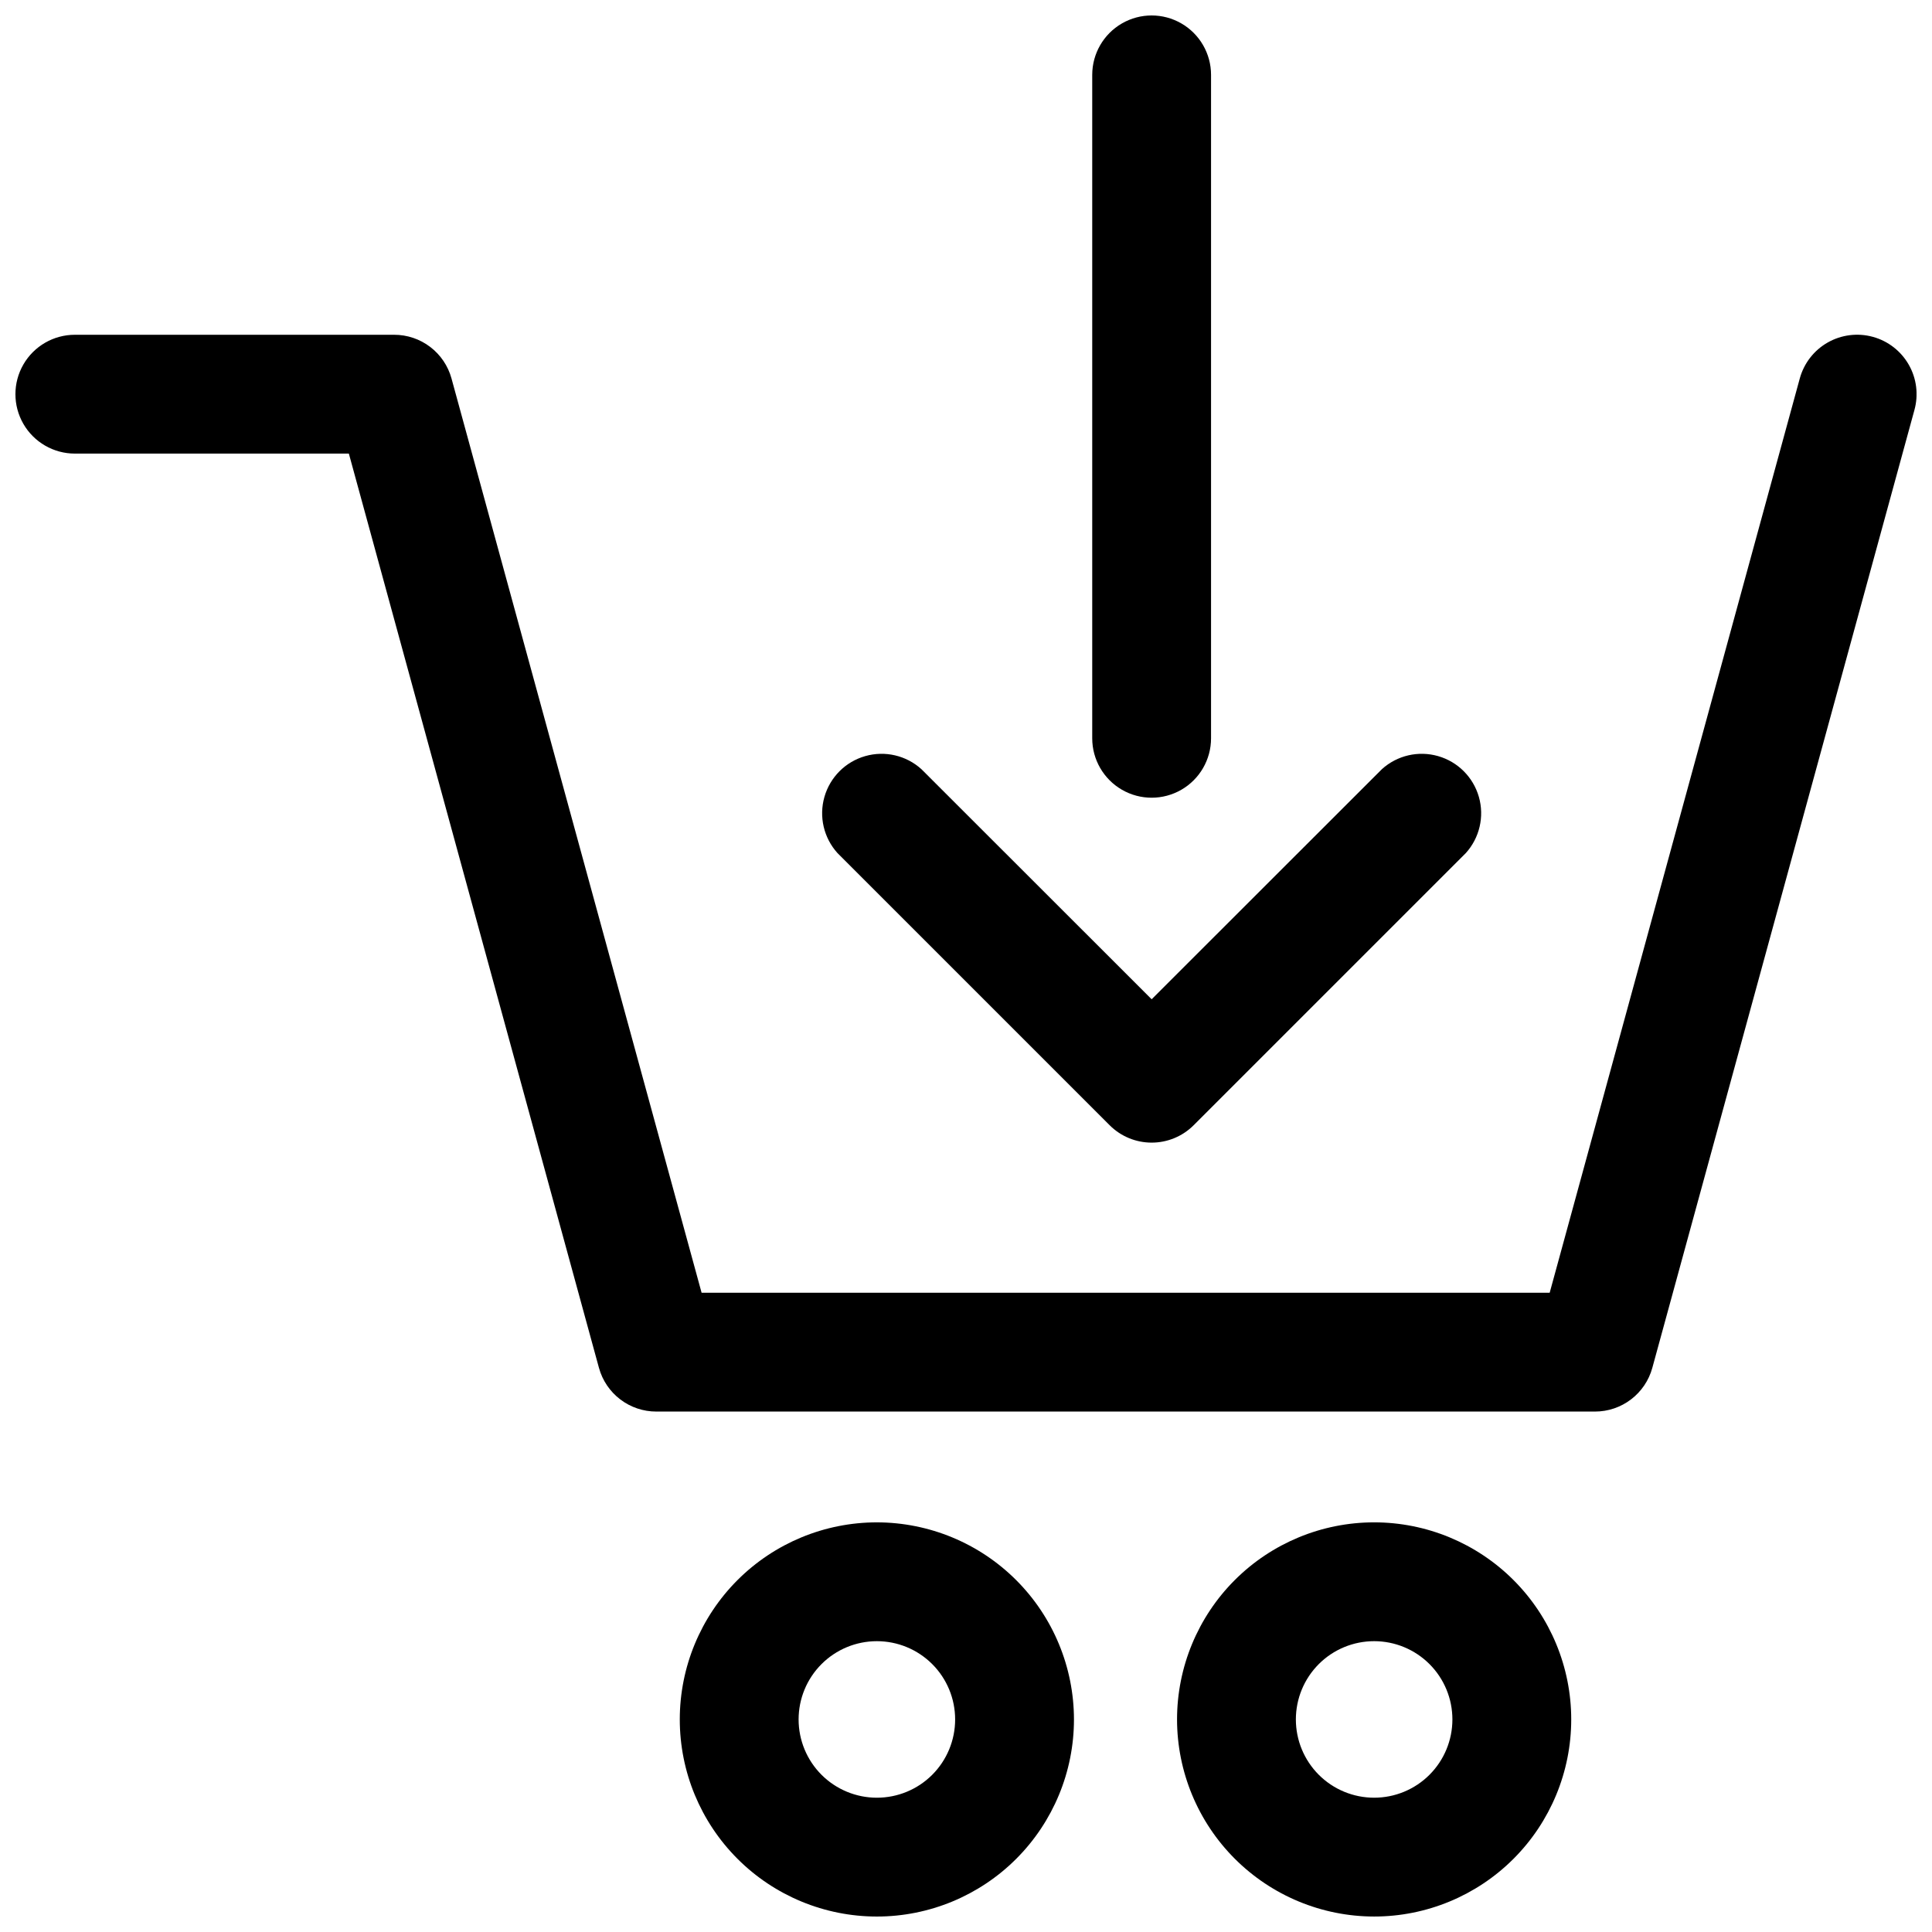 <?xml version="1.0" encoding="UTF-8"?>
<!-- The Best Svg Icon site in the world: iconSvg.co, Visit us! https://iconsvg.co -->
<svg width="800px" height="800px" version="1.1" viewBox="144 144 512 512" xmlns="http://www.w3.org/2000/svg">
 <defs>
  <clipPath id="d">
   <path d="m148.09 232h503.81v287h-503.81z"/>
  </clipPath>
  <clipPath id="c">
   <path d="m324 547h105v104.9h-105z"/>
  </clipPath>
  <clipPath id="b">
   <path d="m455 547h106v104.9h-106z"/>
  </clipPath>
  <clipPath id="a">
   <path d="m433 148.09h32v207.91h-32z"/>
  </clipPath>
 </defs>
 <g clip-path="url(#d)">
  <path d="m640.33 233.27c-4.031-1.109-8.336-0.57-11.969 1.496-3.633 2.066-6.293 5.492-7.398 9.523l-66.281 242.3h-224.75l-66.281-242.3c-0.914-3.328-2.898-6.262-5.644-8.352-2.742-2.09-6.098-3.223-9.551-3.219h-84.625c-5.621 0-10.82 3-13.633 7.871s-2.812 10.871 0 15.746c2.812 4.871 8.012 7.871 13.633 7.871h72.621l66.281 242.3c0.914 3.328 2.898 6.262 5.644 8.352 2.742 2.09 6.098 3.223 9.551 3.219h248.76-0.004c3.453 0.004 6.809-1.129 9.551-3.219 2.746-2.09 4.731-5.023 5.644-8.352l69.469-253.87v-0.004c1.109-4.027 0.574-8.332-1.496-11.965-2.066-3.633-5.492-6.297-9.523-7.398z"/>
 </g>
 <g clip-path="url(#c)">
  <path d="m376.38 547.44c-13.852 0-27.137 5.504-36.934 15.297-9.793 9.797-15.297 23.082-15.297 36.934s5.504 27.137 15.297 36.934c9.797 9.797 23.082 15.297 36.934 15.297 13.852 0 27.137-5.5 36.934-15.297 9.793-9.797 15.297-23.082 15.297-36.934-0.012-13.848-5.516-27.129-15.309-36.922-9.793-9.793-23.074-15.297-36.922-15.309zm0 72.973c-5.5 0-10.777-2.184-14.668-6.074s-6.074-9.168-6.074-14.668 2.184-10.777 6.074-14.668 9.168-6.074 14.668-6.074 10.777 2.184 14.668 6.074 6.074 9.168 6.074 14.668-2.184 10.777-6.074 14.668-9.168 6.074-14.668 6.074z"/>
 </g>
 <g clip-path="url(#b)">
  <path d="m508.16 651.9c13.852 0 27.137-5.5 36.934-15.297 9.793-9.797 15.297-23.082 15.297-36.934s-5.504-27.137-15.297-36.934c-9.797-9.793-23.082-15.297-36.934-15.297-13.852 0-27.137 5.504-36.934 15.297-9.793 9.797-15.297 23.082-15.297 36.934 0.012 13.852 5.516 27.129 15.309 36.922s23.074 15.301 36.922 15.309zm0-72.973c5.5 0 10.777 2.184 14.668 6.074s6.074 9.168 6.074 14.668-2.184 10.777-6.074 14.668-9.168 6.074-14.668 6.074-10.777-2.184-14.668-6.074c-3.891-3.891-6.074-9.168-6.074-14.668s2.184-10.777 6.074-14.668c3.891-3.891 9.168-6.074 14.668-6.074z"/>
 </g>
 <g clip-path="url(#a)">
  <path d="m464.94 339.66v-175.82c0-5.621-3-10.82-7.871-13.633-4.871-2.812-10.871-2.812-15.742 0s-7.875 8.012-7.875 13.633v175.82c0 5.625 3.004 10.82 7.875 13.633s10.871 2.812 15.742 0c4.871-2.812 7.871-8.008 7.871-13.633z"/>
 </g>
 <path d="m438.06 442.19c2.953 2.957 6.961 4.617 11.141 4.617 4.18 0 8.184-1.66 11.137-4.617l72.109-72.105c3.652-4.031 4.965-9.664 3.473-14.895-1.496-5.234-5.586-9.324-10.816-10.816-5.231-1.496-10.863-0.184-14.895 3.473l-61.008 60.969-61.008-60.969c-4.031-3.656-9.664-4.969-14.895-3.473-5.234 1.492-9.32 5.582-10.816 10.816-1.496 5.231-0.18 10.863 3.473 14.895z"/>
</svg>